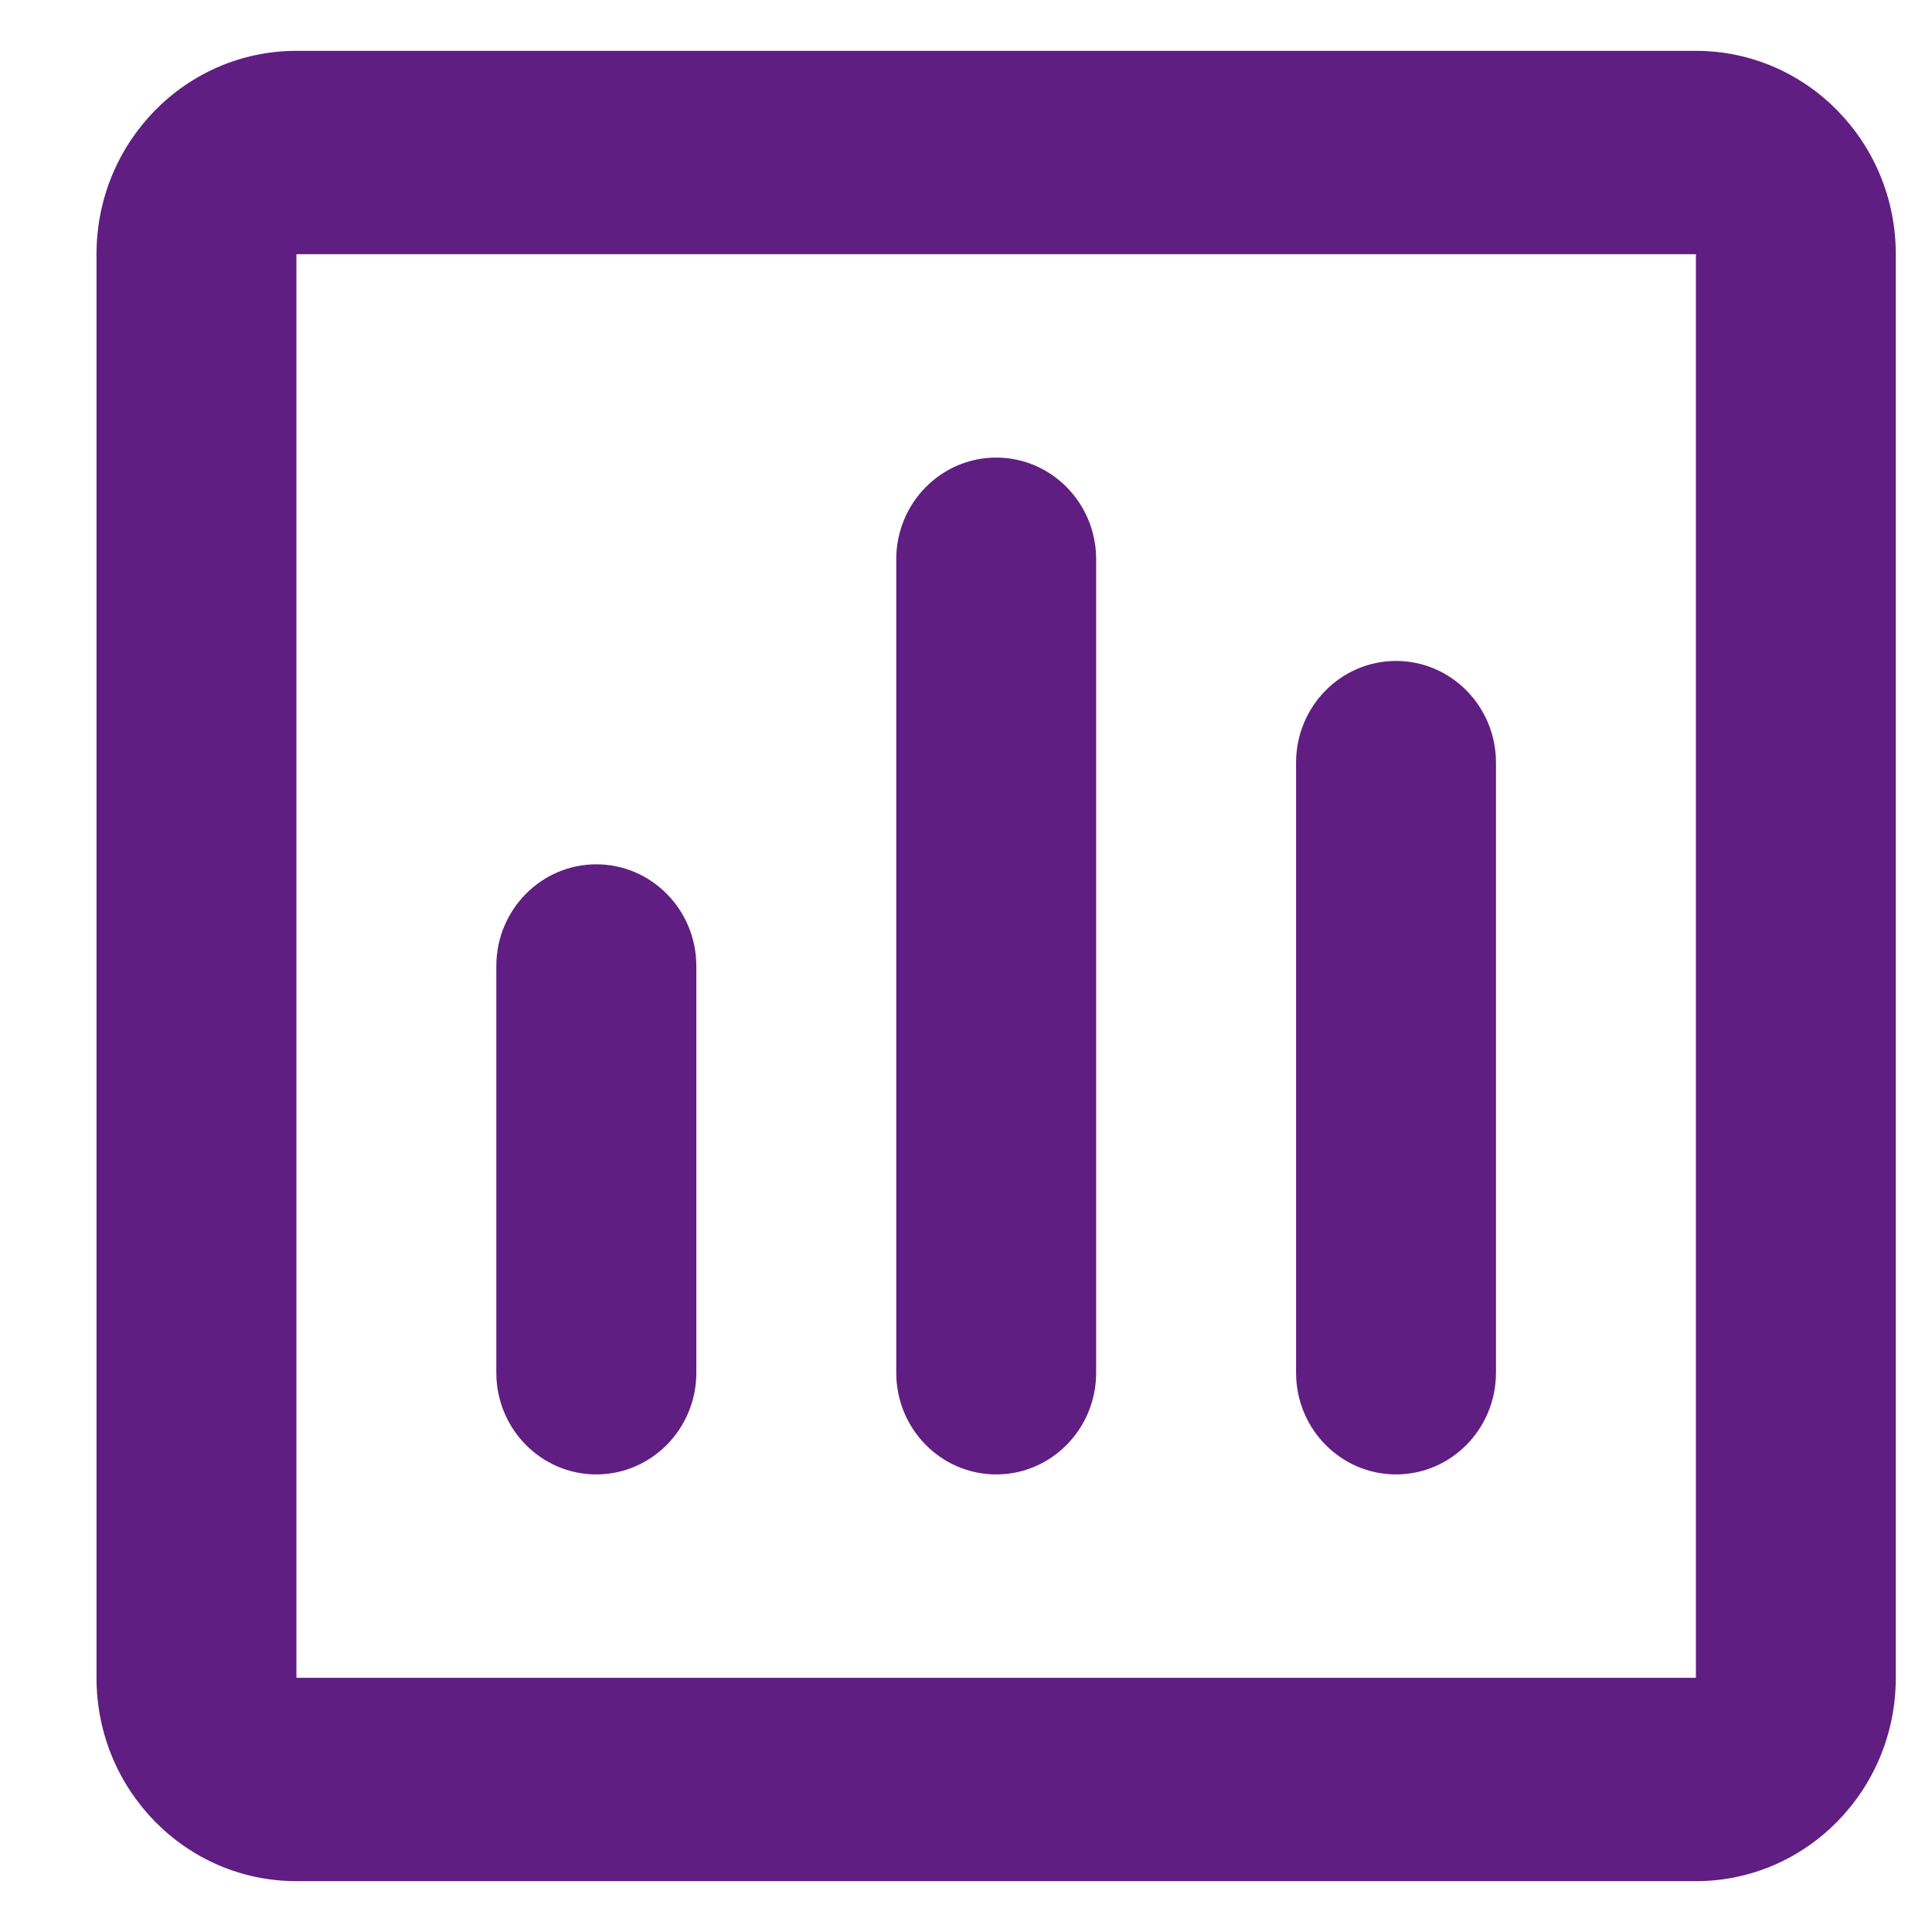 <svg width="24" height="24" viewBox="0 0 19 18" fill="none" xmlns="http://www.w3.org/2000/svg">
<path d="M0.949 2C0.949 0.895 1.829 0 2.915 0H16.678C17.764 0 18.644 0.895 18.644 2V16C18.644 17.105 17.764 18 16.678 18H2.915C1.829 18 0.949 17.105 0.949 16V2ZM16.678 2H2.915V16H16.678V2ZM9.797 4C10.34 4 10.78 4.448 10.78 5V13C10.78 13.552 10.34 14 9.797 14C9.254 14 8.814 13.552 8.814 13V5C8.814 4.448 9.254 4 9.797 4ZM13.729 6C14.272 6 14.712 6.448 14.712 7V13C14.712 13.552 14.272 14 13.729 14C13.186 14 12.746 13.552 12.746 13V7C12.746 6.448 13.186 6 13.729 6ZM5.864 8C6.407 8 6.848 8.448 6.848 9V13C6.848 13.552 6.407 14 5.864 14C5.322 14 4.881 13.552 4.881 13V9C4.881 8.448 5.322 8 5.864 8Z" fill="#601E82"/>
</svg>
